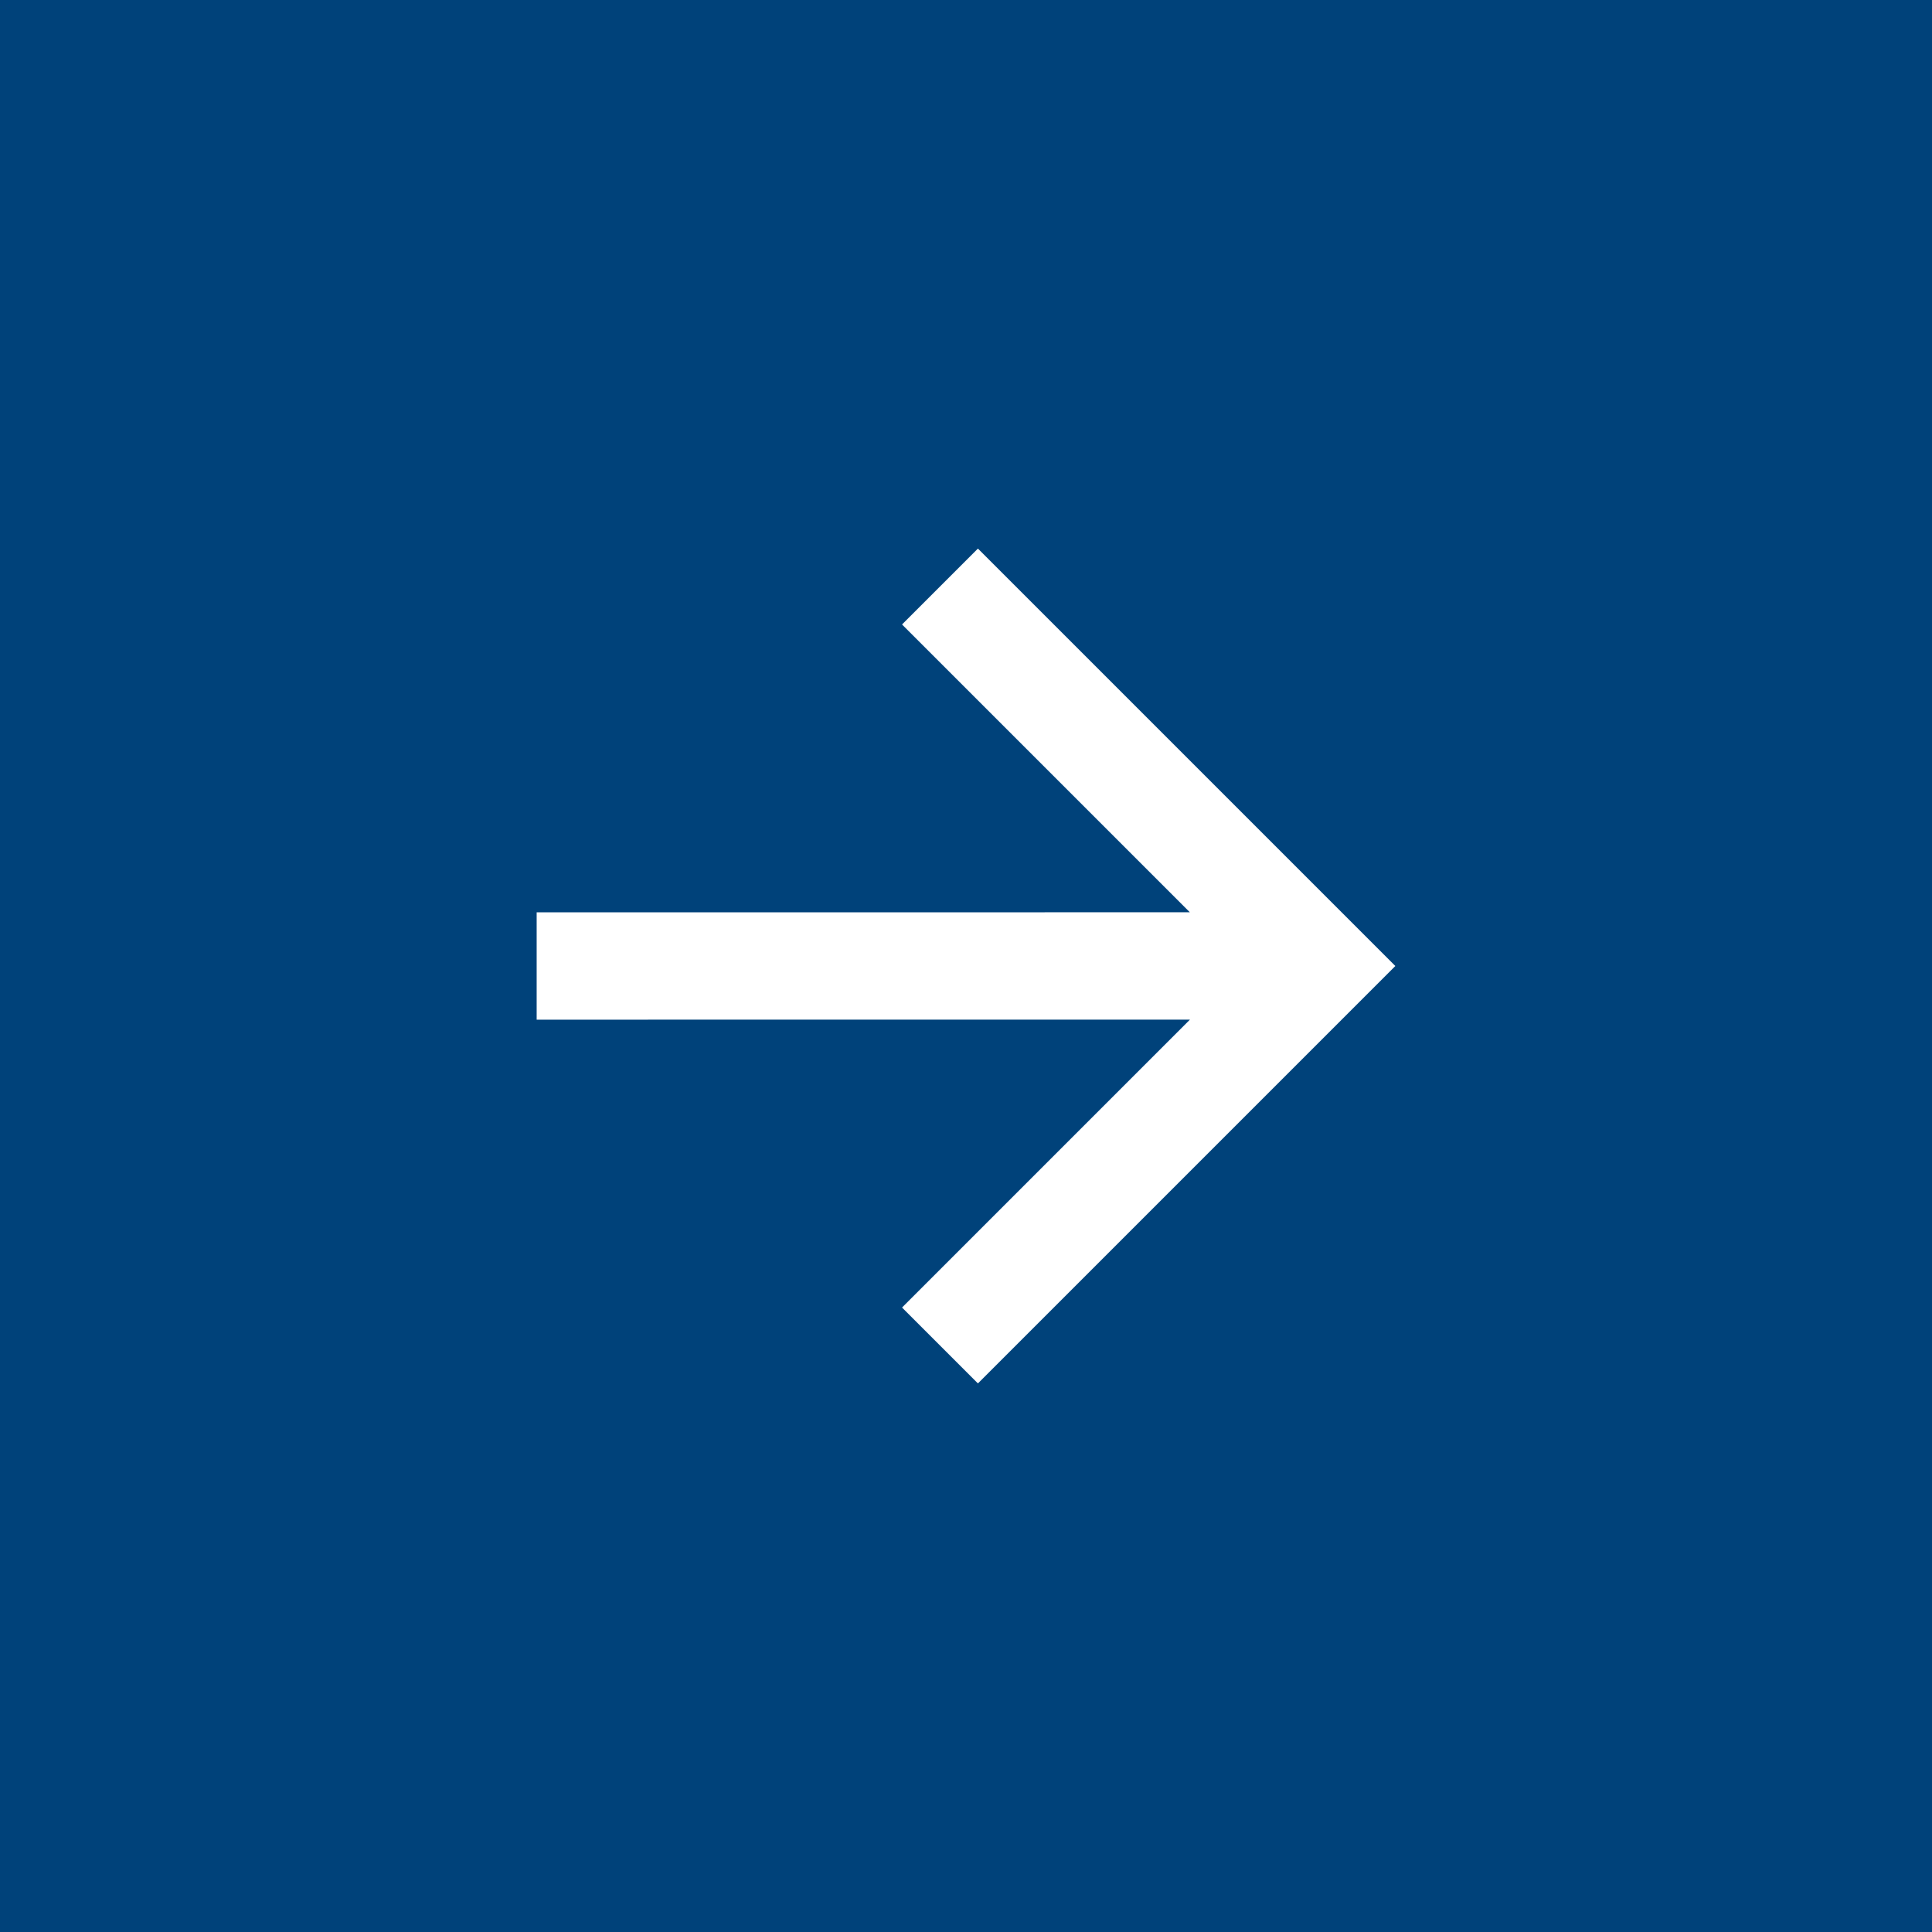 <svg width="36" height="36" viewBox="0 0 36 36" fill="none" xmlns="http://www.w3.org/2000/svg">
<rect width="36" height="36" fill="#00427A"/>
<g clip-path="url(#clip0_247_1527)">
<path d="M22.173 18.999L10 19V17L22.171 16.999L16.808 11.636L18.222 10.222L26 18L18.222 25.778L16.808 24.364L22.173 18.999Z" fill="white"/>
</g>
<defs>
<clipPath id="clip0_247_1527">
<rect width="16" height="16" fill="white" transform="translate(10 10)"/>
</clipPath>
</defs>
</svg>
